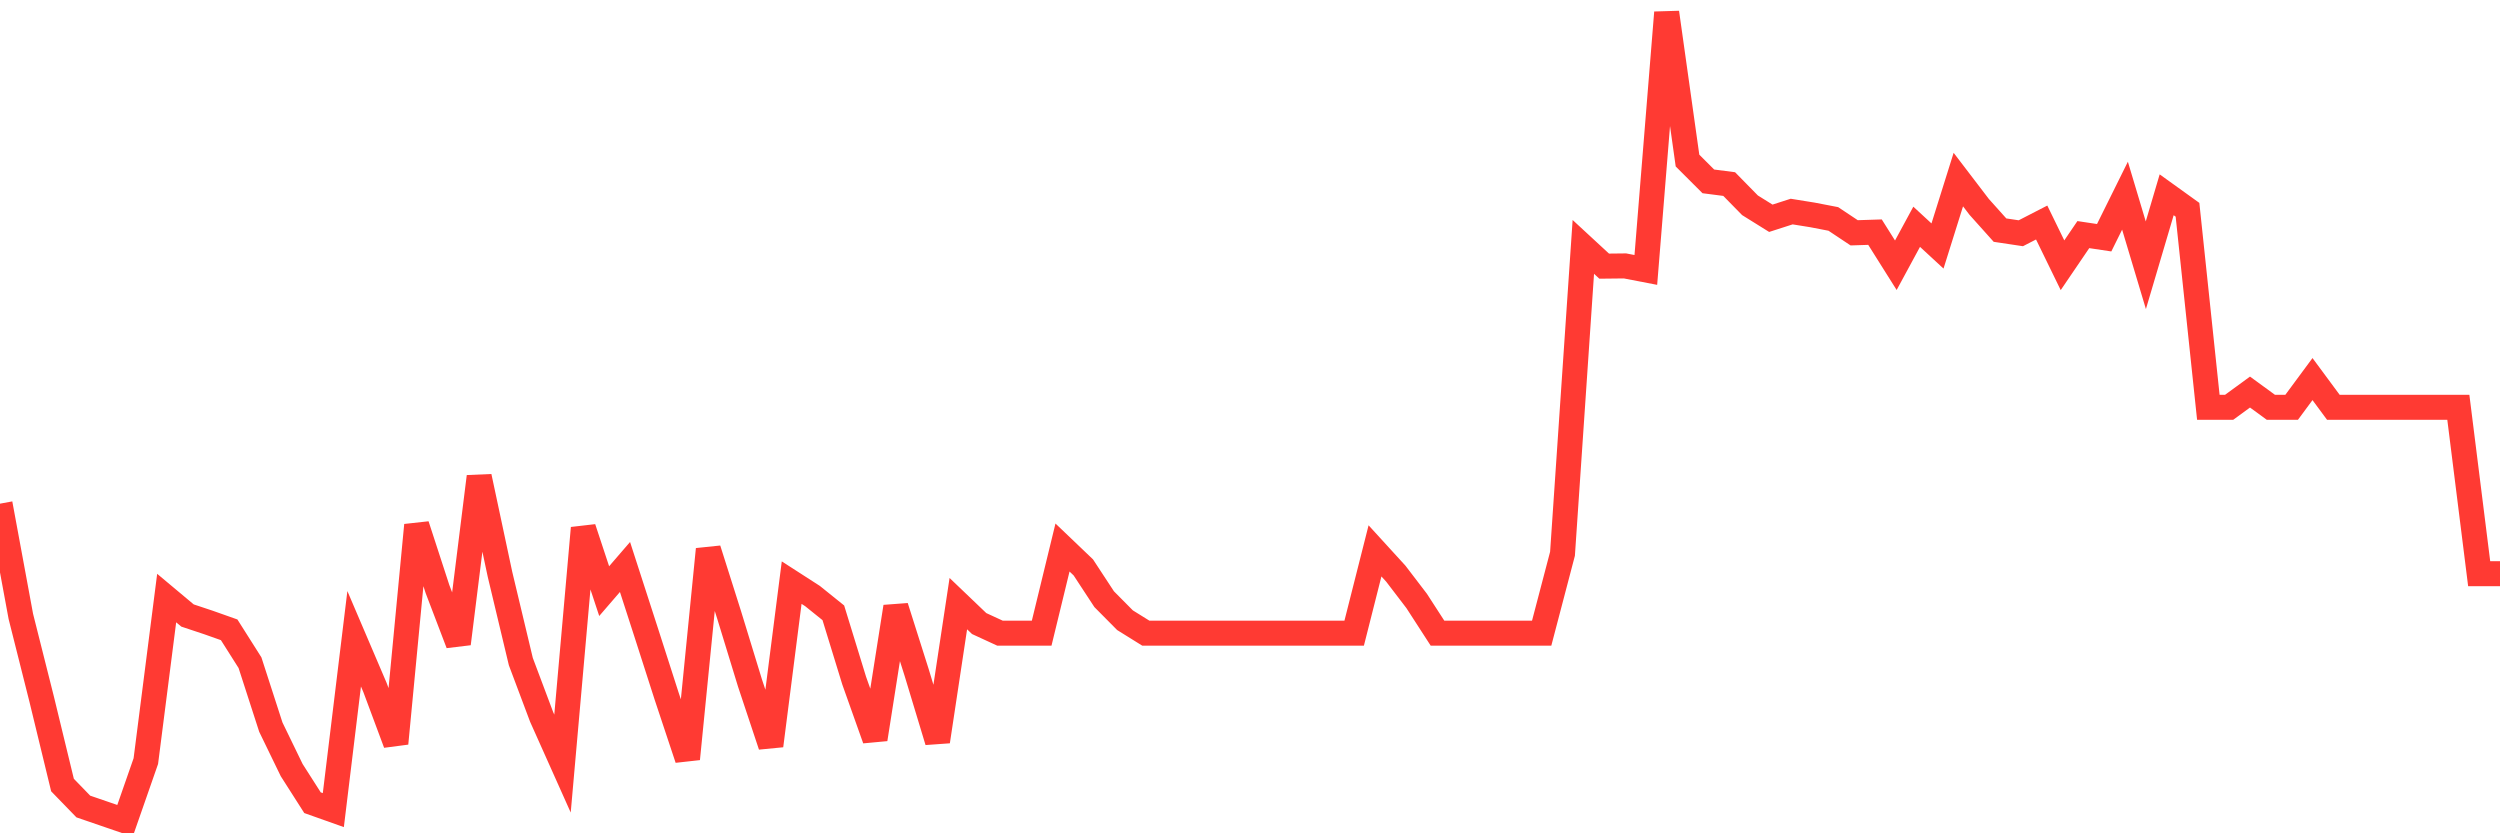 <svg
  xmlns="http://www.w3.org/2000/svg"
  xmlns:xlink="http://www.w3.org/1999/xlink"
  width="120"
  height="40"
  viewBox="0 0 120 40"
  preserveAspectRatio="none"
>
  <polyline
    points="0,24.176 1,29.587 2,33.56 3,37.682 4,38.713 5,39.056 6,39.4 7,36.533 8,28.707 9,29.544 10,29.877 11,30.231 12,31.81 13,34.902 14,36.963 15,38.53 16,38.885 17,30.661 18,33.001 19,35.685 20,25.207 21,28.277 22,30.897 23,22.877 24,27.569 25,31.756 26,34.418 27,36.652 28,25.347 29,28.374 30,27.215 31,30.307 32,33.42 33,36.426 34,26.366 35,29.523 36,32.787 37,35.793 38,27.966 39,28.61 40,29.415 41,32.669 42,35.481 43,29.126 44,32.282 45,35.589 46,28.975 47,29.931 48,30.392 49,30.392 50,30.392 51,26.281 52,27.236 53,28.761 54,29.77 55,30.392 56,30.392 57,30.392 58,30.392 59,30.392 60,30.392 61,30.392 62,30.392 63,30.392 64,30.392 65,30.392 66,26.442 67,27.537 68,28.846 69,30.392 70,30.392 71,30.392 72,30.392 73,30.392 74,30.392 75,26.581 76,11.851 77,12.775 78,12.764 79,12.957 80,0.6 81,7.707 82,8.706 83,8.835 84,9.854 85,10.477 86,10.155 87,10.316 88,10.509 89,11.175 90,11.143 91,12.732 92,10.885 93,11.808 94,8.62 95,9.93 96,11.046 97,11.196 98,10.681 99,12.732 100,11.261 101,11.411 102,9.393 103,12.732 104,9.35 105,10.069 106,19.549 107,19.549 108,18.819 109,19.549 110,19.549 111,18.196 112,19.549 113,19.549 114,19.549 115,19.549 116,19.549 117,19.549 118,19.549 119,27.537 120,27.537"
    fill="none"
    stroke="#ff3a33"
    stroke-width="1.2"
  >
  </polyline>
</svg>